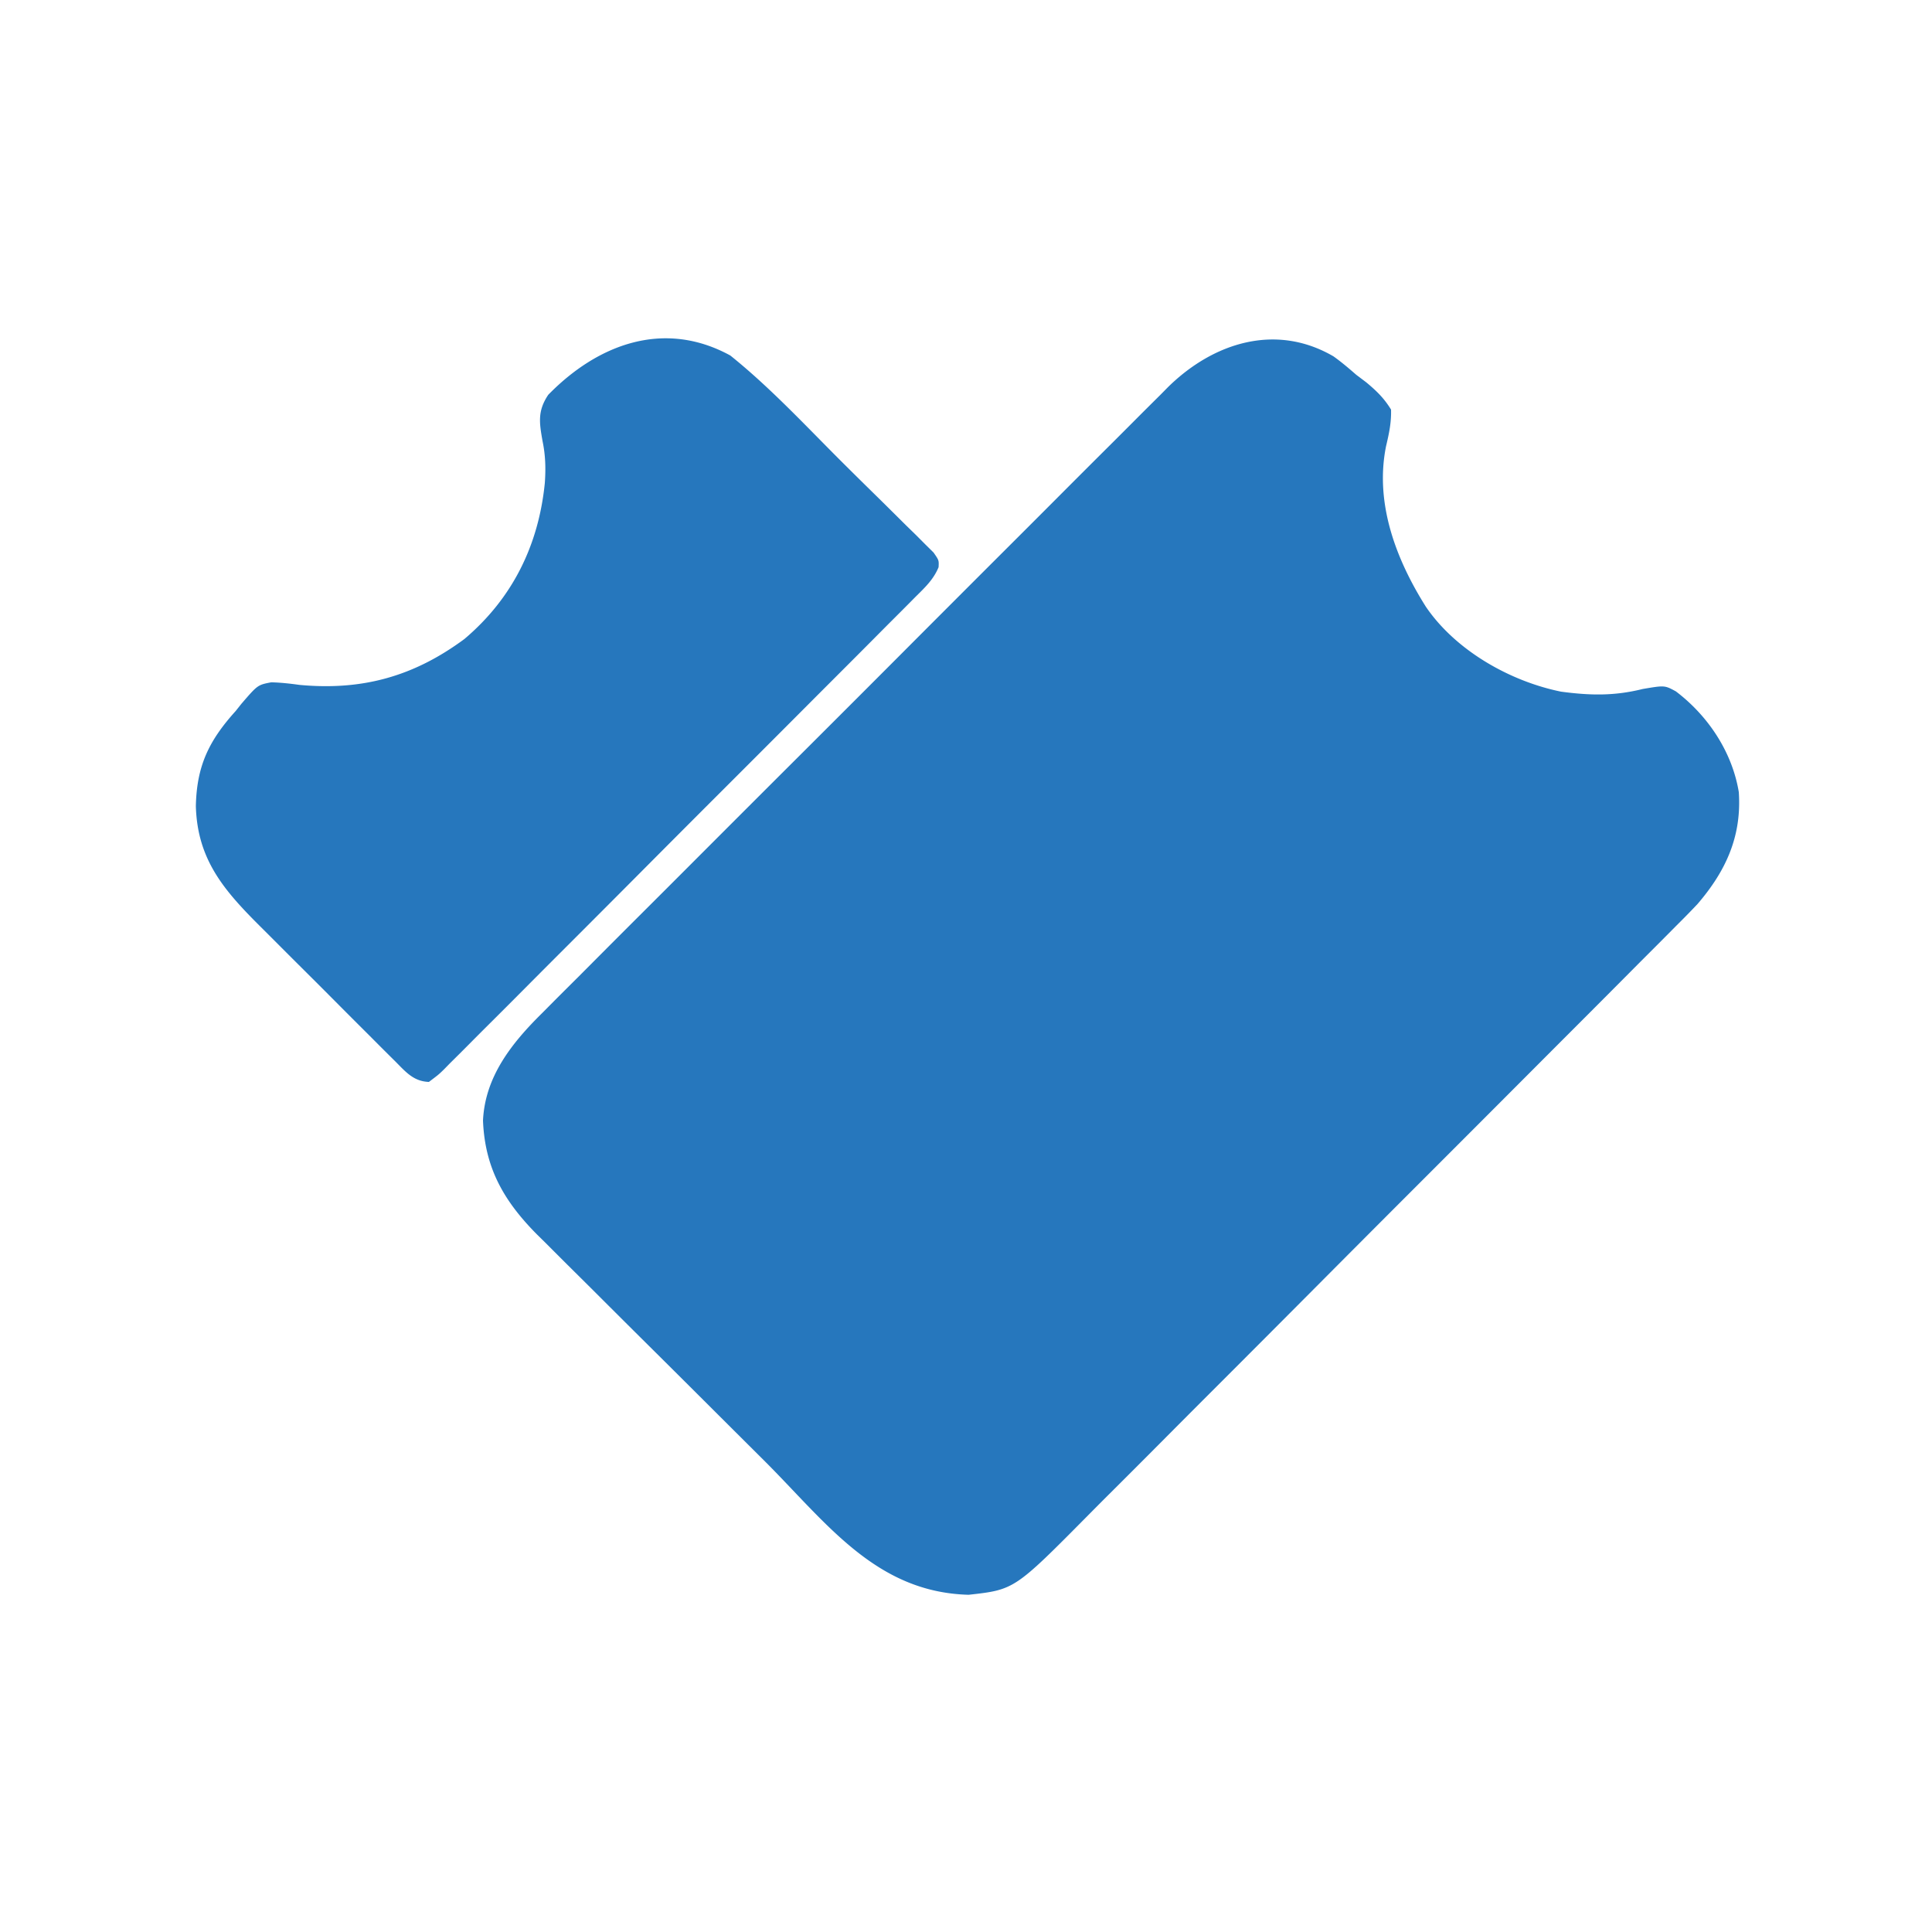 <svg xmlns="http://www.w3.org/2000/svg" viewBox="0 0 500 500"><path fill="#2677BD" d="M345.094 92.219c2.083 1.487 3.978 3.098 5.906 4.781l2.566 1.934c2.67 2.221 4.621 4.097 6.434 7.066.099 3.38-.514 6.185-1.29 9.473-2.963 14.706 2.542 29.231 10.29 41.527 7.698 11.332 21.734 19.302 35 22 7.505 1 13.757 1.148 21.125-.688 5.67-.963 5.67-.963 8.574.605C442.063 185.25 448.293 194.624 450 205c.773 11.407-3.31 20.378-10.68 28.955-1.82 1.936-3.68 3.82-5.566 5.693l-2.144 2.163c-2.35 2.37-4.712 4.73-7.073 7.088a6568.293 6568.293 0 0 1-17.453 17.519c-3.358 3.358-6.713 6.72-10.066 10.082a26956.57 26956.57 0 0 1-28.597 28.635l-1.555 1.555-1.557 1.557a13517.556 13517.556 0 0 0-24.942 25.011 13609.474 13609.474 0 0 1-25.67 25.732 5857.8 5857.8 0 0 0-14.388 14.427 3401.87 3401.87 0 0 1-13.548 13.555 1087.854 1087.854 0 0 0-4.948 4.97c-19.262 19.461-19.262 19.461-31.133 20.785-24.13-.645-36.865-18.736-53.016-34.825l-2.752-2.74c-4.305-4.286-8.608-8.574-12.907-12.865-4.927-4.917-9.861-9.825-14.803-14.726-4.314-4.28-8.617-8.572-12.917-12.867-1.817-1.812-3.637-3.621-5.46-5.426-2.551-2.526-5.089-5.065-7.623-7.606l-2.258-2.22c-8.547-8.631-13.46-17.164-13.944-29.452.528-11.406 7.472-20.087 15.305-27.813l2.161-2.18c2.37-2.386 4.753-4.756 7.137-7.127l5.131-5.153c4.15-4.166 8.308-8.322 12.471-12.474 3.386-3.376 6.767-6.756 10.146-10.139l1.461-1.463 2.94-2.944a21713.6 21713.6 0 0 1 27.543-27.52 14449.32 14449.32 0 0 0 23.588-23.591 21067.47 21067.47 0 0 1 31.821-31.834c3.377-3.373 6.749-6.75 10.119-10.13 4.54-4.552 9.09-9.094 13.649-13.63a1668.36 1668.36 0 0 0 4.995-5c2.273-2.284 4.559-4.556 6.847-6.824l1.972-1.999c11.671-11.476 27.857-16.663 42.808-7.96ZM189 92c10.528 8.439 19.91 18.629 29.465 28.123 2.434 2.42 4.873 4.833 7.325 7.235 2.862 2.803 5.702 5.626 8.542 8.45l2.686 2.617 2.43 2.44 2.159 2.134C243 145 243 145 242.904 146.784c-1.302 3.193-3.56 5.292-5.97 7.677l-1.616 1.634c-1.79 1.807-3.592 3.604-5.393 5.4-1.285 1.293-2.57 2.585-3.853 3.879-3.491 3.513-6.991 7.016-10.494 10.517-2.92 2.92-5.837 5.845-8.753 8.77-6.876 6.895-13.76 13.782-20.65 20.665a9822.407 9822.407 0 0 0-21.313 21.366 9143.598 9143.598 0 0 1-18.283 18.321 4262.987 4262.987 0 0 0-10.926 10.954 2340.774 2340.774 0 0 1-10.28 10.28 763.342 763.342 0 0 0-3.773 3.79 647.495 647.495 0 0 1-5.152 5.137l-1.508 1.545c-1.405 1.37-1.405 1.37-3.94 3.281-4.072-.145-6.08-2.7-8.873-5.485l-1.425-1.41a869.278 869.278 0 0 1-4.636-4.64c-1.08-1.079-2.161-2.157-3.242-3.234-2.267-2.263-4.529-4.53-6.786-6.802-2.88-2.896-5.772-5.779-8.668-8.657-2.237-2.226-4.467-4.46-6.694-6.695a1064.18 1064.18 0 0 0-3.195-3.187c-9.448-9.4-16.406-17.36-16.793-31.265.214-10.411 3.37-16.937 10.312-24.625l1.46-1.84c4.233-4.911 4.233-4.911 7.736-5.578 2.477.062 4.85.324 7.304.668 16.152 1.508 29.51-2.124 42.688-11.875C132.648 154.838 139.39 141.092 141 125c.263-3.735.181-7.127-.582-10.805-.852-4.817-1.335-7.82 1.46-12.011C154.67 89.08 171.822 82.608 189 92Z"/></svg>